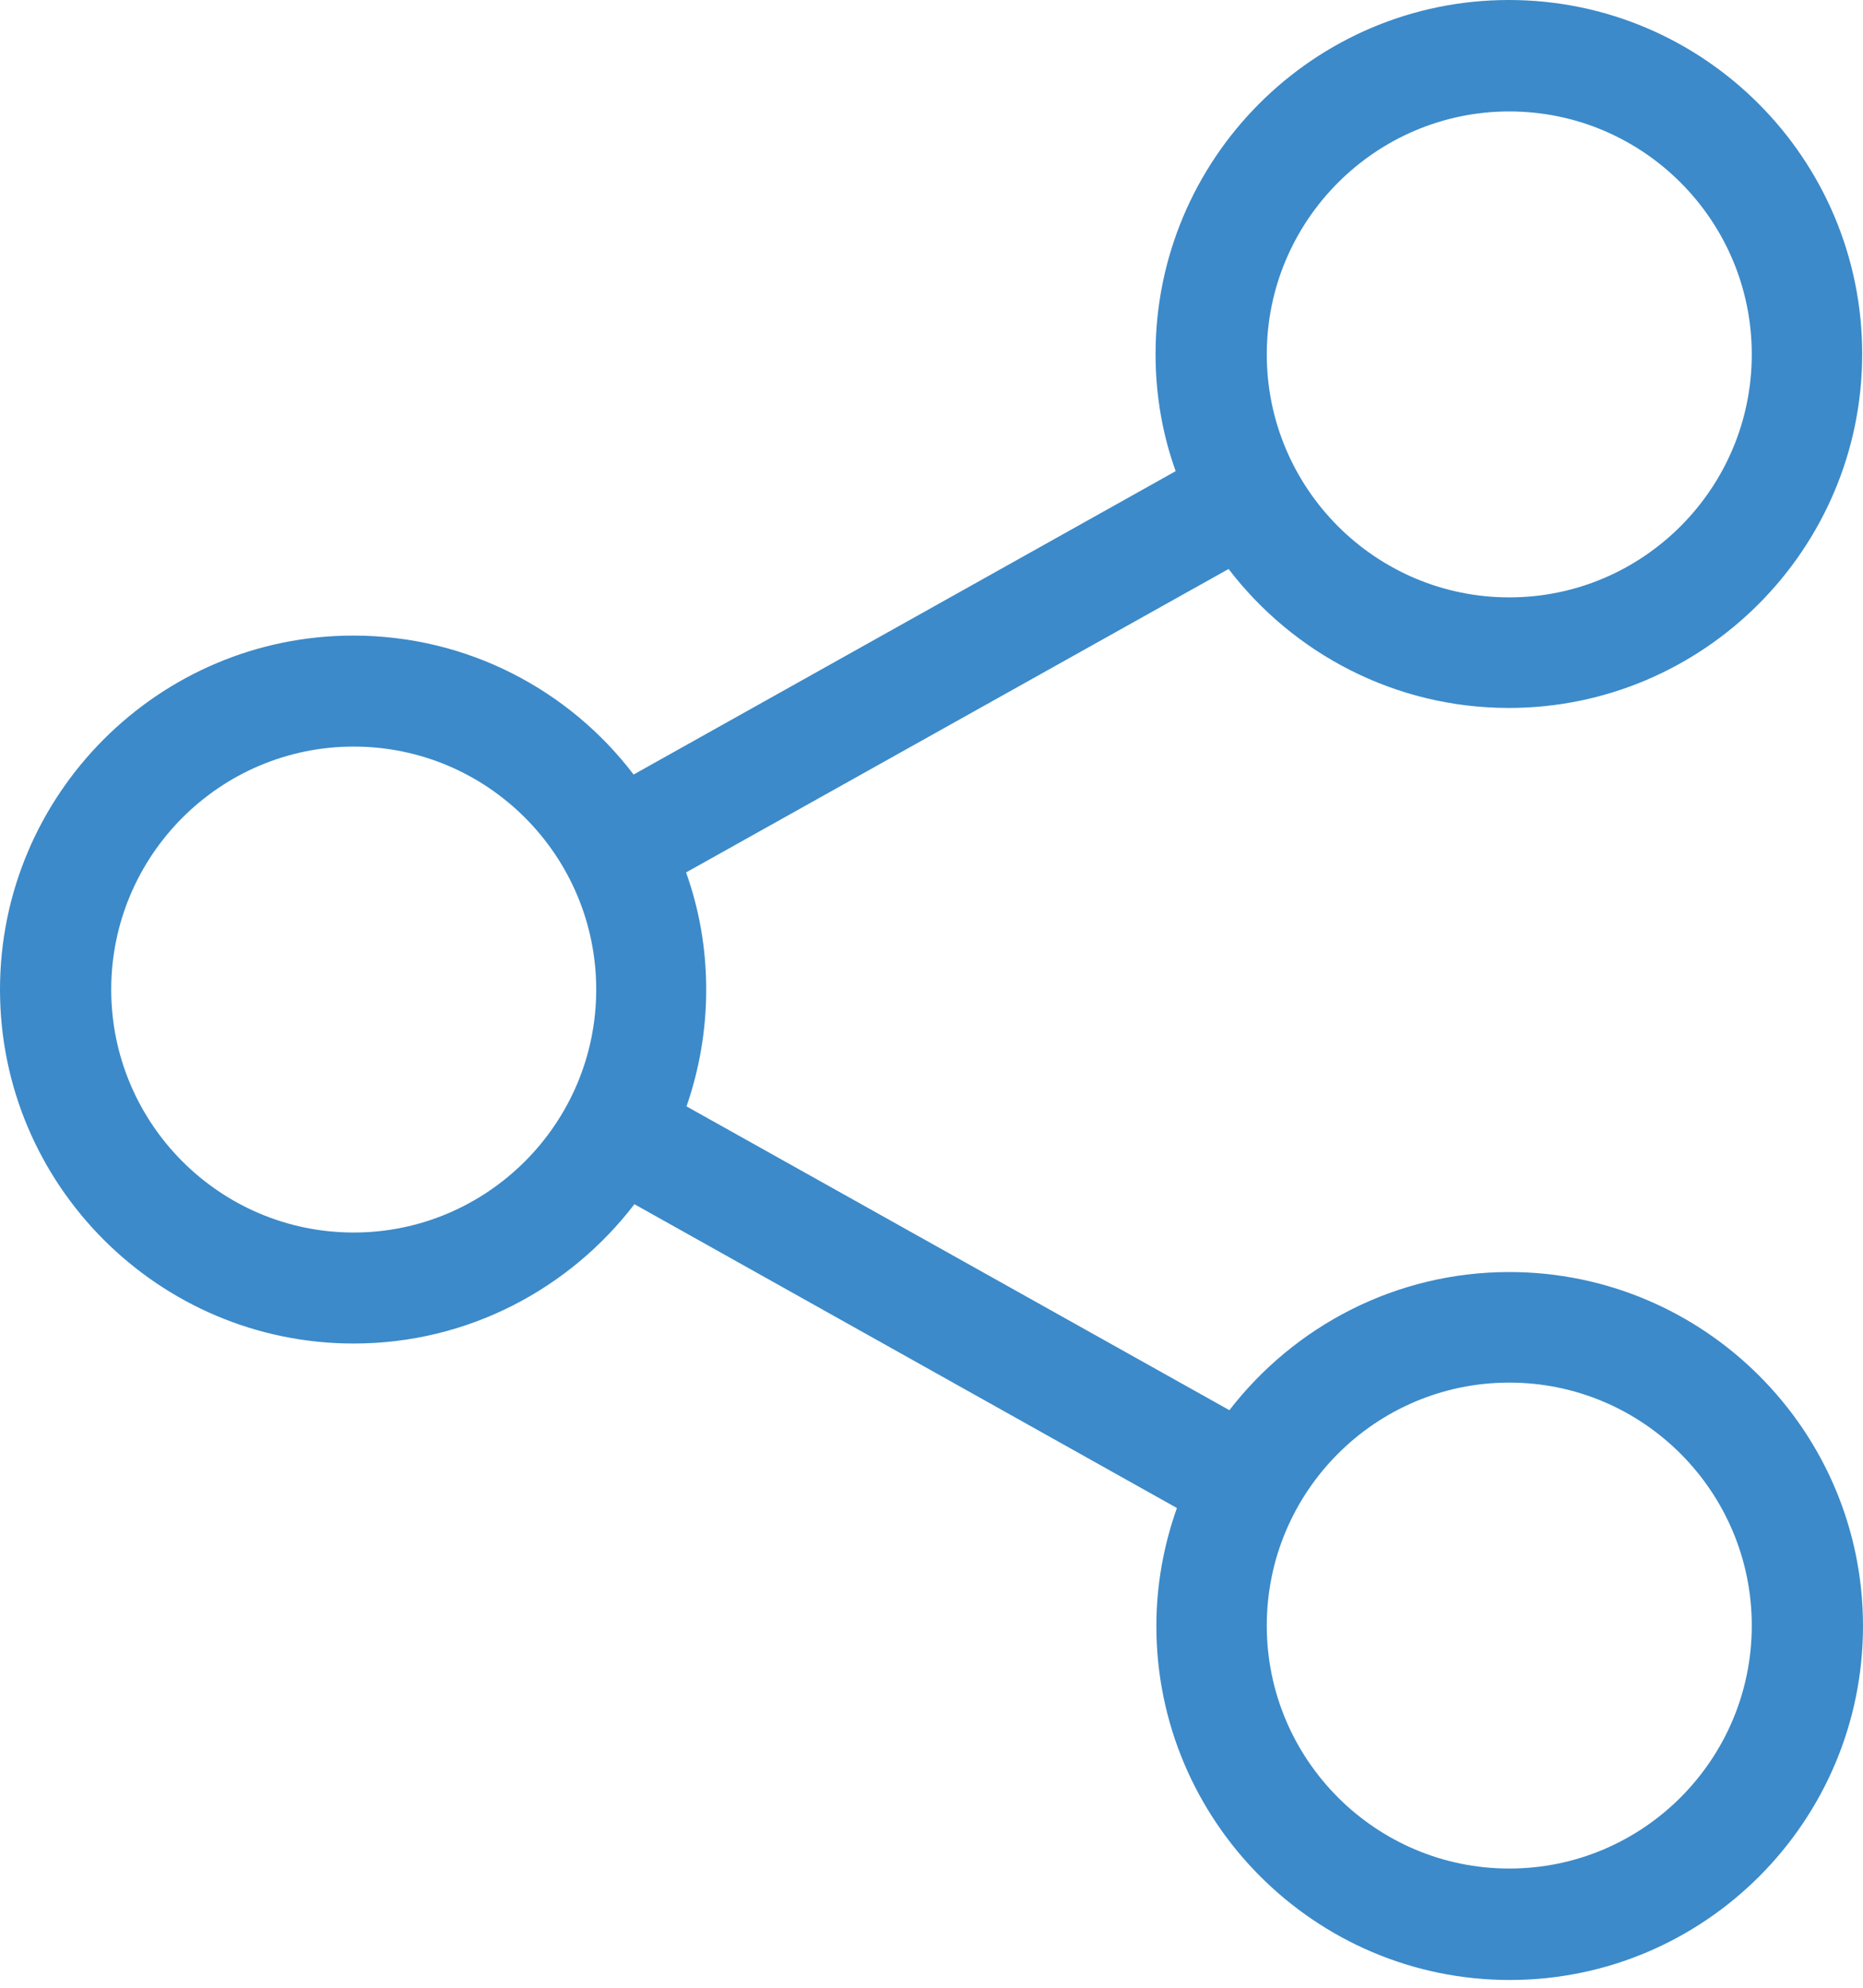 <?xml version="1.0" encoding="UTF-8"?>
<svg width="30px" height="32px" viewBox="0 0 30 32" version="1.1" xmlns="http://www.w3.org/2000/svg" xmlns:xlink="http://www.w3.org/1999/xlink">
    <!-- Generator: Sketch 51.3 (57544) - http://www.bohemiancoding.com/sketch -->
    <title>Share</title>
    <desc>Created with Sketch.</desc>
    <defs></defs>
    <g id="2-TM-LMS-Final" stroke="none" stroke-width="1" fill="none" fill-rule="evenodd">
        <g id="TM-LMS-PAGE-Final" transform="translate(-799, -4258)" fill="#3C8AC9" fill-rule="nonzero">
            <g id="Share" transform="translate(799, 4258)">
                <path d="M24.304,20.478 C22.474,20.478 20.841,21.351 19.797,22.702 L11.055,17.811 C11.26,17.222 11.372,16.586 11.372,15.931 C11.372,15.269 11.26,14.64 11.048,14.045 L19.784,9.16 C20.822,10.517 22.46,11.397 24.297,11.397 C27.43,11.397 29.987,8.842 29.987,5.699 C29.987,2.555 27.436,0 24.297,0 C21.159,0 18.608,2.555 18.608,5.699 C18.608,6.36 18.72,6.996 18.932,7.585 L10.203,12.469 C9.165,11.106 7.526,10.232 5.689,10.232 C2.557,10.232 0,12.787 0,15.931 C0,19.075 2.557,21.629 5.696,21.629 C7.533,21.629 9.172,20.749 10.216,19.386 L18.952,24.277 C18.74,24.873 18.621,25.515 18.621,26.176 C18.621,29.314 21.172,31.875 24.311,31.875 C27.449,31.875 30,29.32 30,26.176 C30,23.033 27.443,20.478 24.304,20.478 Z M24.304,1.794 C26.458,1.794 28.209,3.548 28.209,5.705 C28.209,7.863 26.458,9.617 24.304,9.617 C22.15,9.617 20.399,7.863 20.399,5.705 C20.399,3.548 22.156,1.794 24.304,1.794 Z M5.696,19.842 C3.542,19.842 1.791,18.089 1.791,15.931 C1.791,13.773 3.542,12.019 5.696,12.019 C7.85,12.019 9.601,13.773 9.601,15.931 C9.601,18.089 7.844,19.842 5.696,19.842 Z M24.304,30.081 C22.15,30.081 20.399,28.327 20.399,26.17 C20.399,24.012 22.15,22.258 24.304,22.258 C26.458,22.258 28.209,24.012 28.209,26.17 C28.209,28.327 26.458,30.081 24.304,30.081 Z" id="Shape"></path>
            </g>
        </g>
    </g>
</svg>